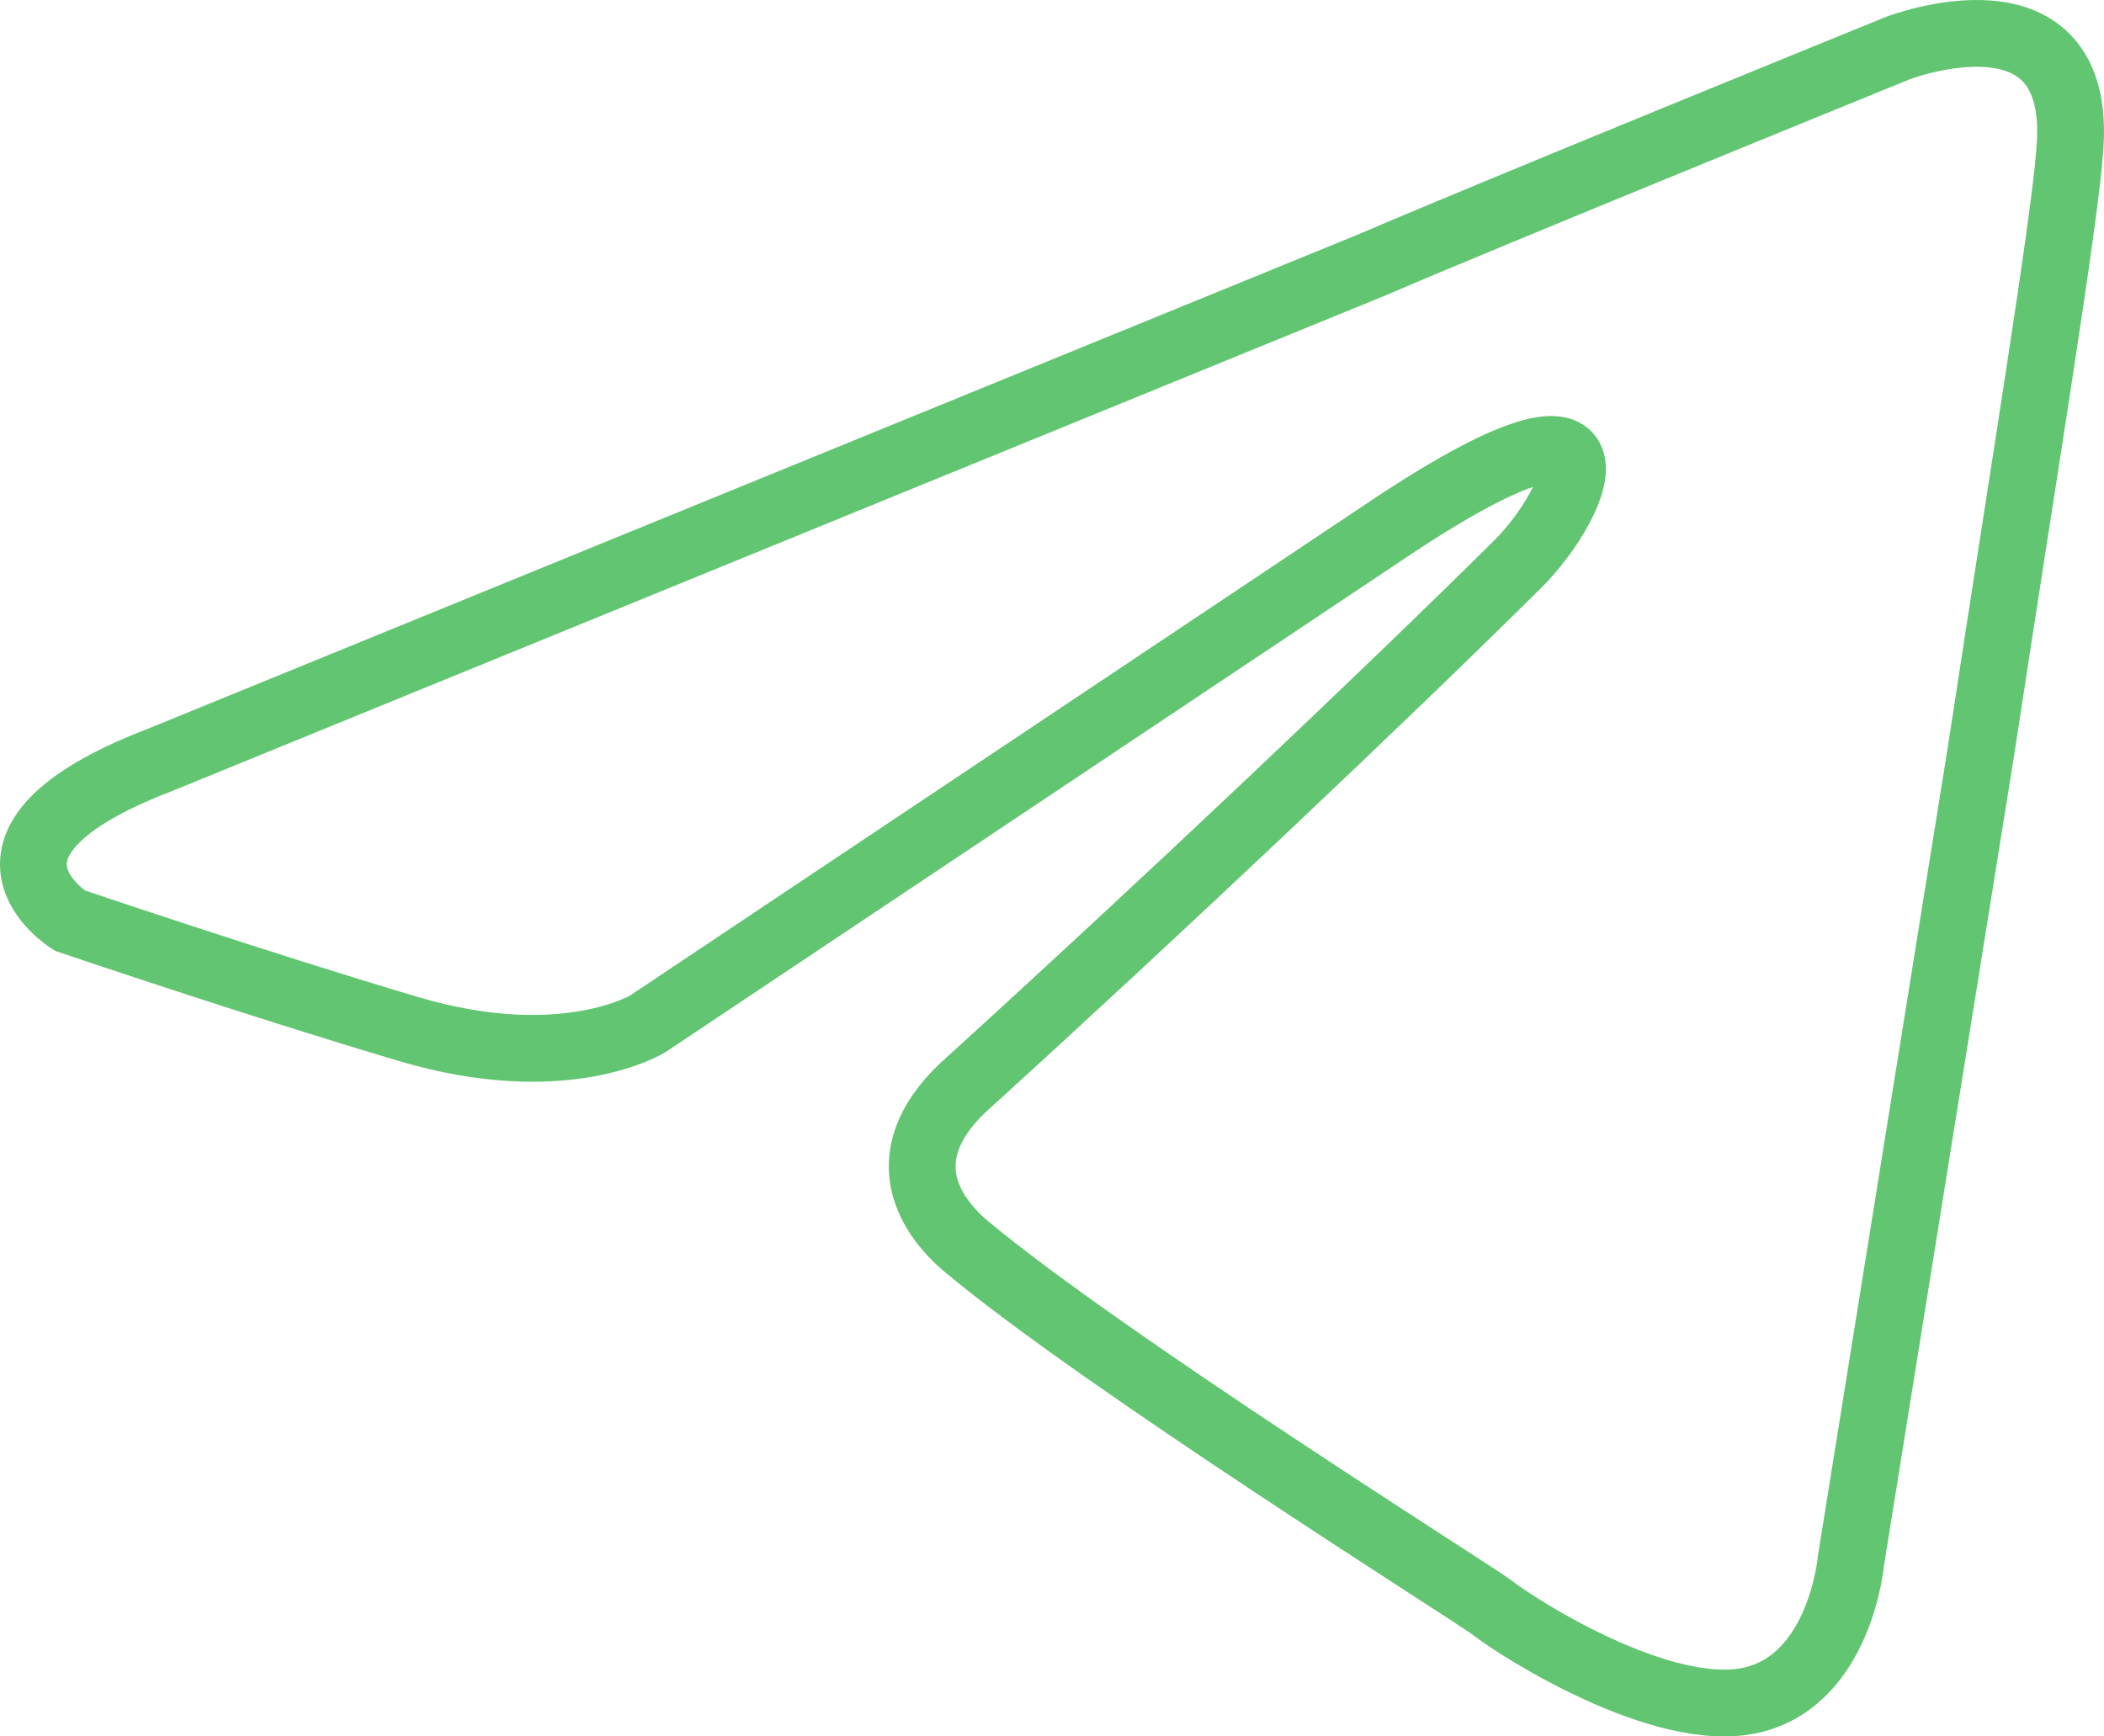 <?xml version="1.0" encoding="UTF-8"?> <svg xmlns="http://www.w3.org/2000/svg" width="63" height="52" viewBox="0 0 63 52" fill="none"> <path d="M4.743 22.776L41.077 7.934C44.663 6.388 56.826 1.441 56.826 1.441C56.826 1.441 62.44 -0.723 61.972 4.533C61.816 6.697 60.569 14.273 59.321 22.466L55.423 46.737C55.423 46.737 55.111 50.293 52.456 50.911C49.8 51.529 45.439 48.747 44.659 48.128C44.036 47.665 32.964 40.708 28.91 37.307C27.818 36.379 26.571 34.524 29.066 32.36C34.679 27.258 41.385 20.919 45.439 16.9C47.31 15.045 49.181 10.716 41.384 15.973L19.397 30.66C19.397 30.66 16.902 32.205 12.224 30.814C7.546 29.423 2.089 27.568 2.089 27.568C2.089 27.568 -1.654 25.249 4.74 22.776L4.743 22.776Z" stroke="#62C572" stroke-width="2"></path> </svg> 